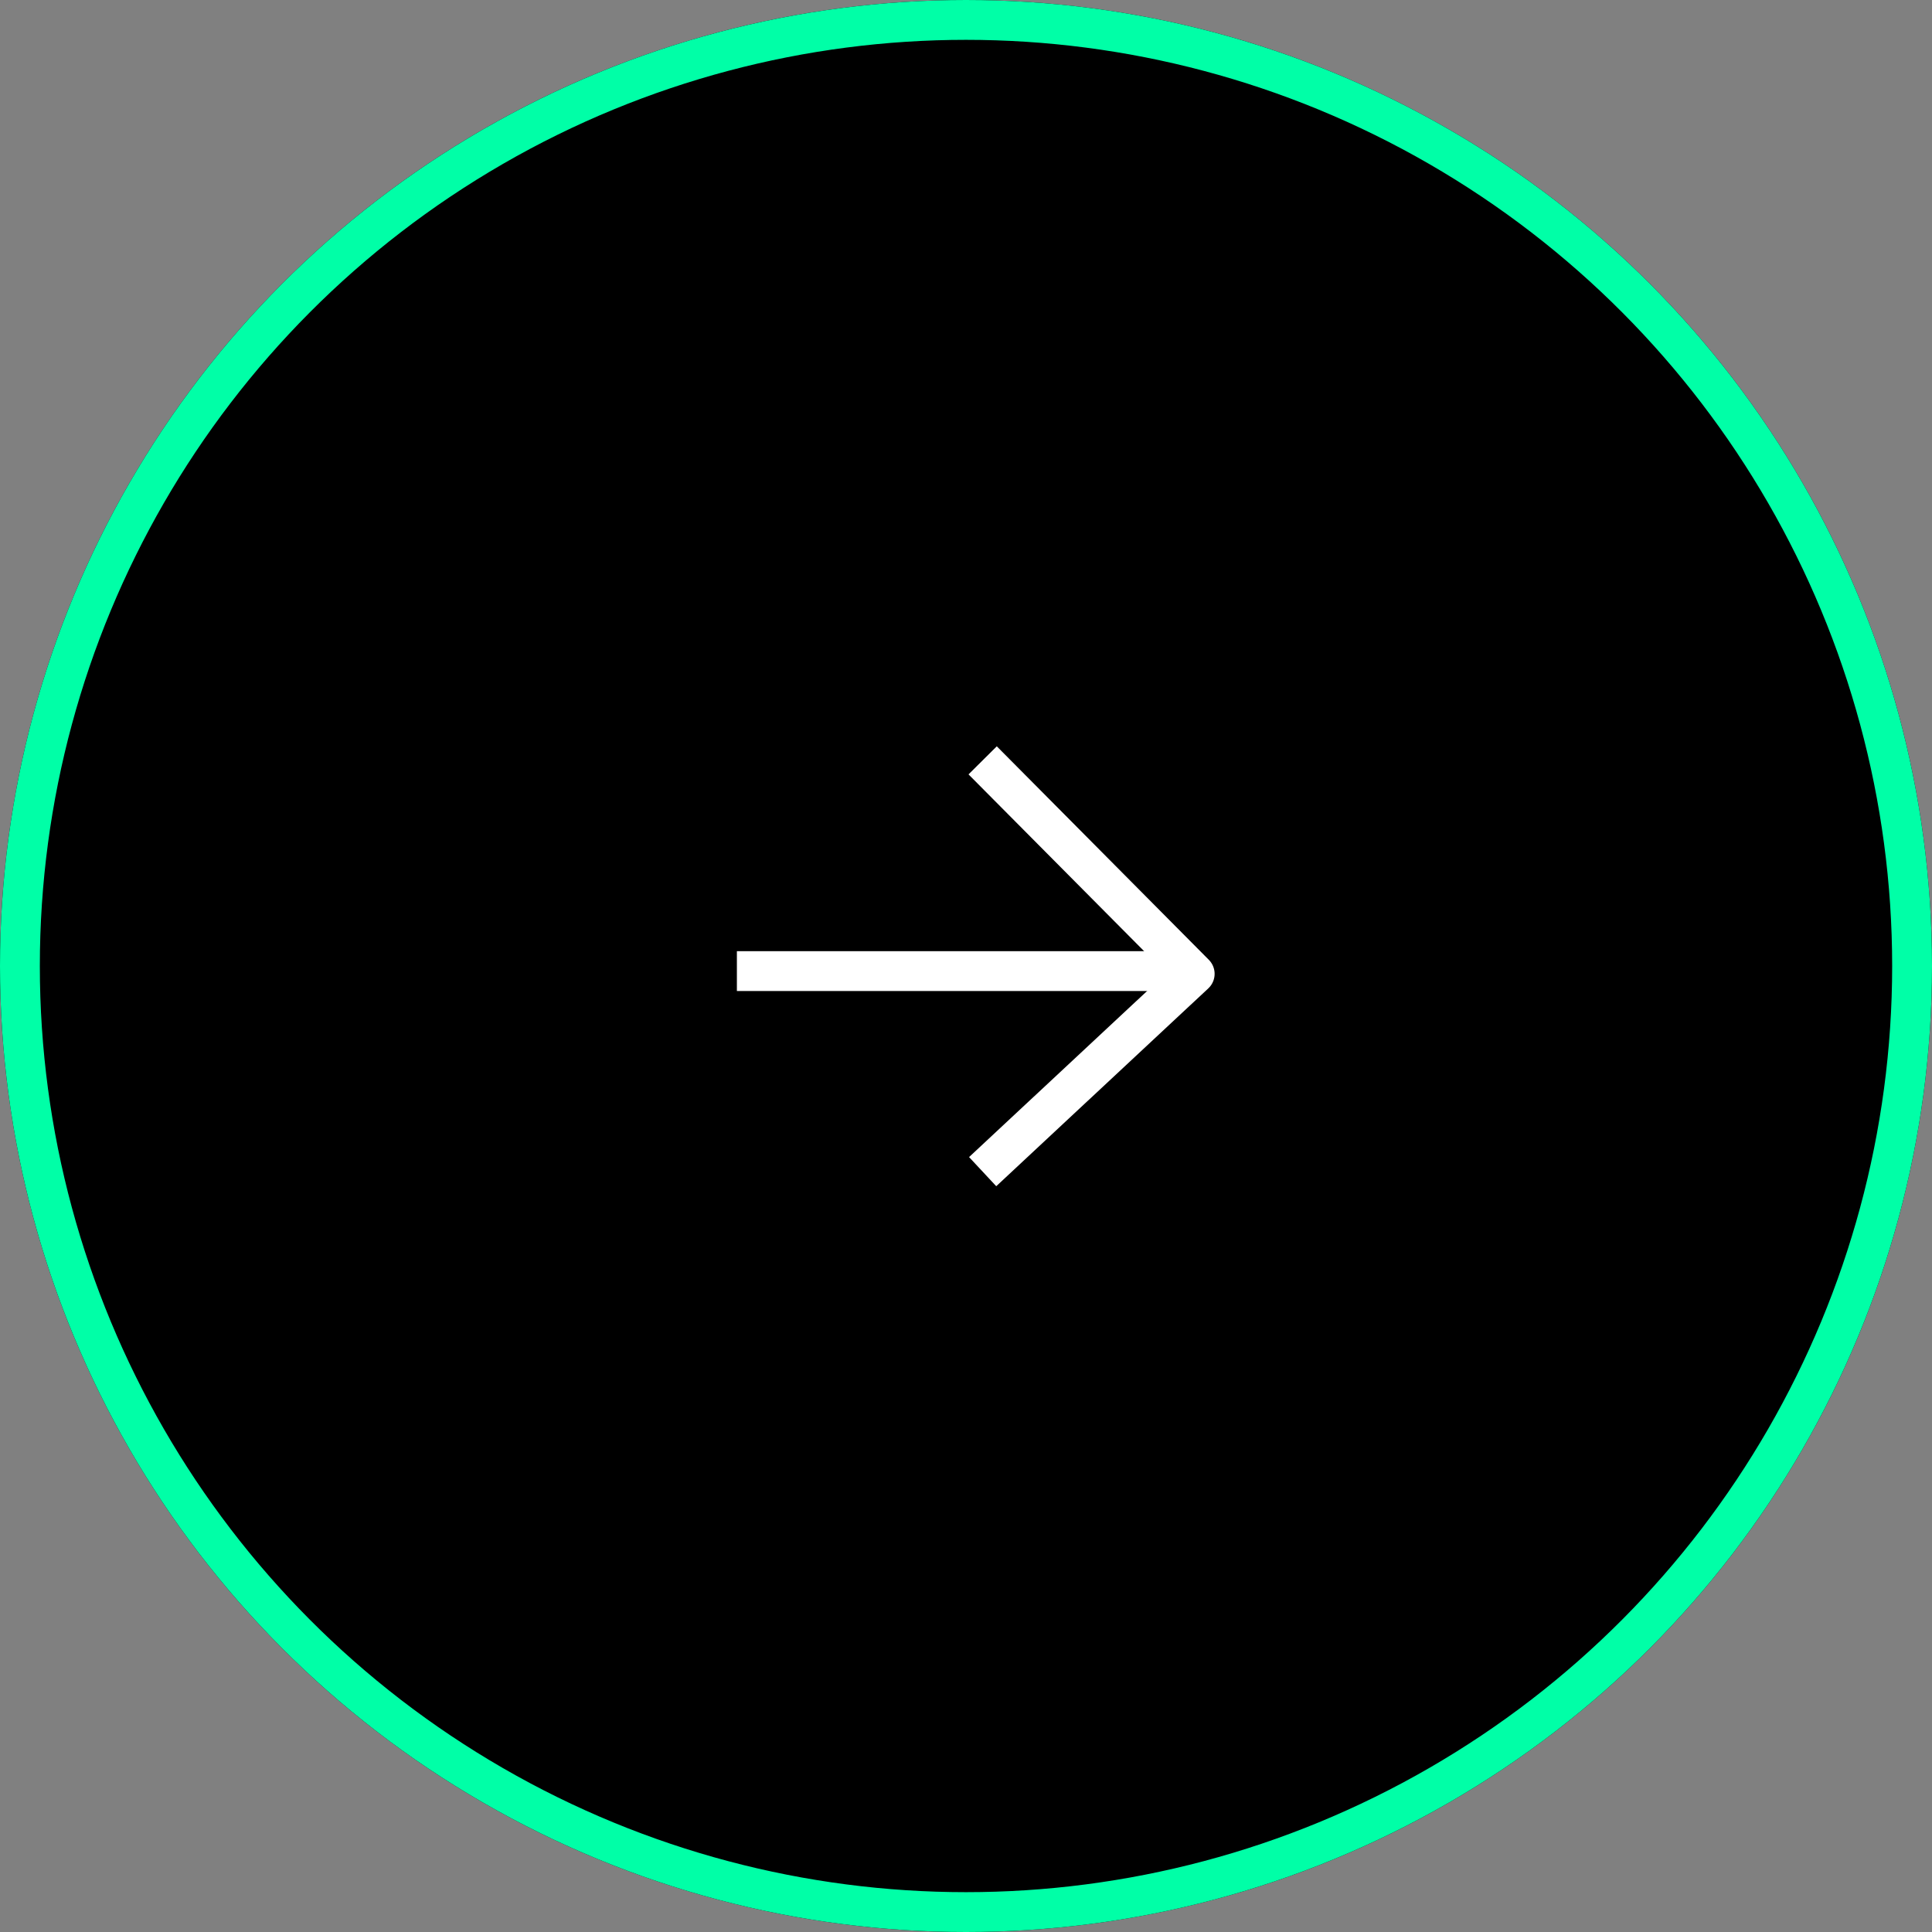 <?xml version="1.0" encoding="UTF-8"?>
<svg xmlns="http://www.w3.org/2000/svg" width="97" height="97" viewBox="0 0 97 97">
  <rect x="0" y="0" width="97" height="97" fill="#808080" stroke="none"/>
  <g id="Group_1827" data-name="Group 1827" transform="translate(-1085 -7840.705)">
    <g id="Ellipse_10" data-name="Ellipse 10" transform="translate(1085 7840.705)" stroke="#00ffa7" stroke-width="2">
      <circle cx="48.5" cy="48.5" r="48.5" stroke="none"></circle>
      <circle cx="48.5" cy="48.5" r="47.5" fill="none"></circle>
    </g>
    <g id="Group_1756" data-name="Group 1756">
      <path id="Path_2314" data-name="Path 2314" d="M3103.662,7889.205h23.006" transform="translate(-1981.665 0.256)" fill="none" stroke="#fff" stroke-width="2"></path>
      <path id="Path_2315" data-name="Path 2315" d="M3123.5,7872.193l10.646,10.719-10.646,9.931" transform="translate(-1989.164 6.687)" fill="none" stroke="#fff" stroke-linejoin="round" stroke-width="2"></path>
    </g>
  </g>
</svg>
